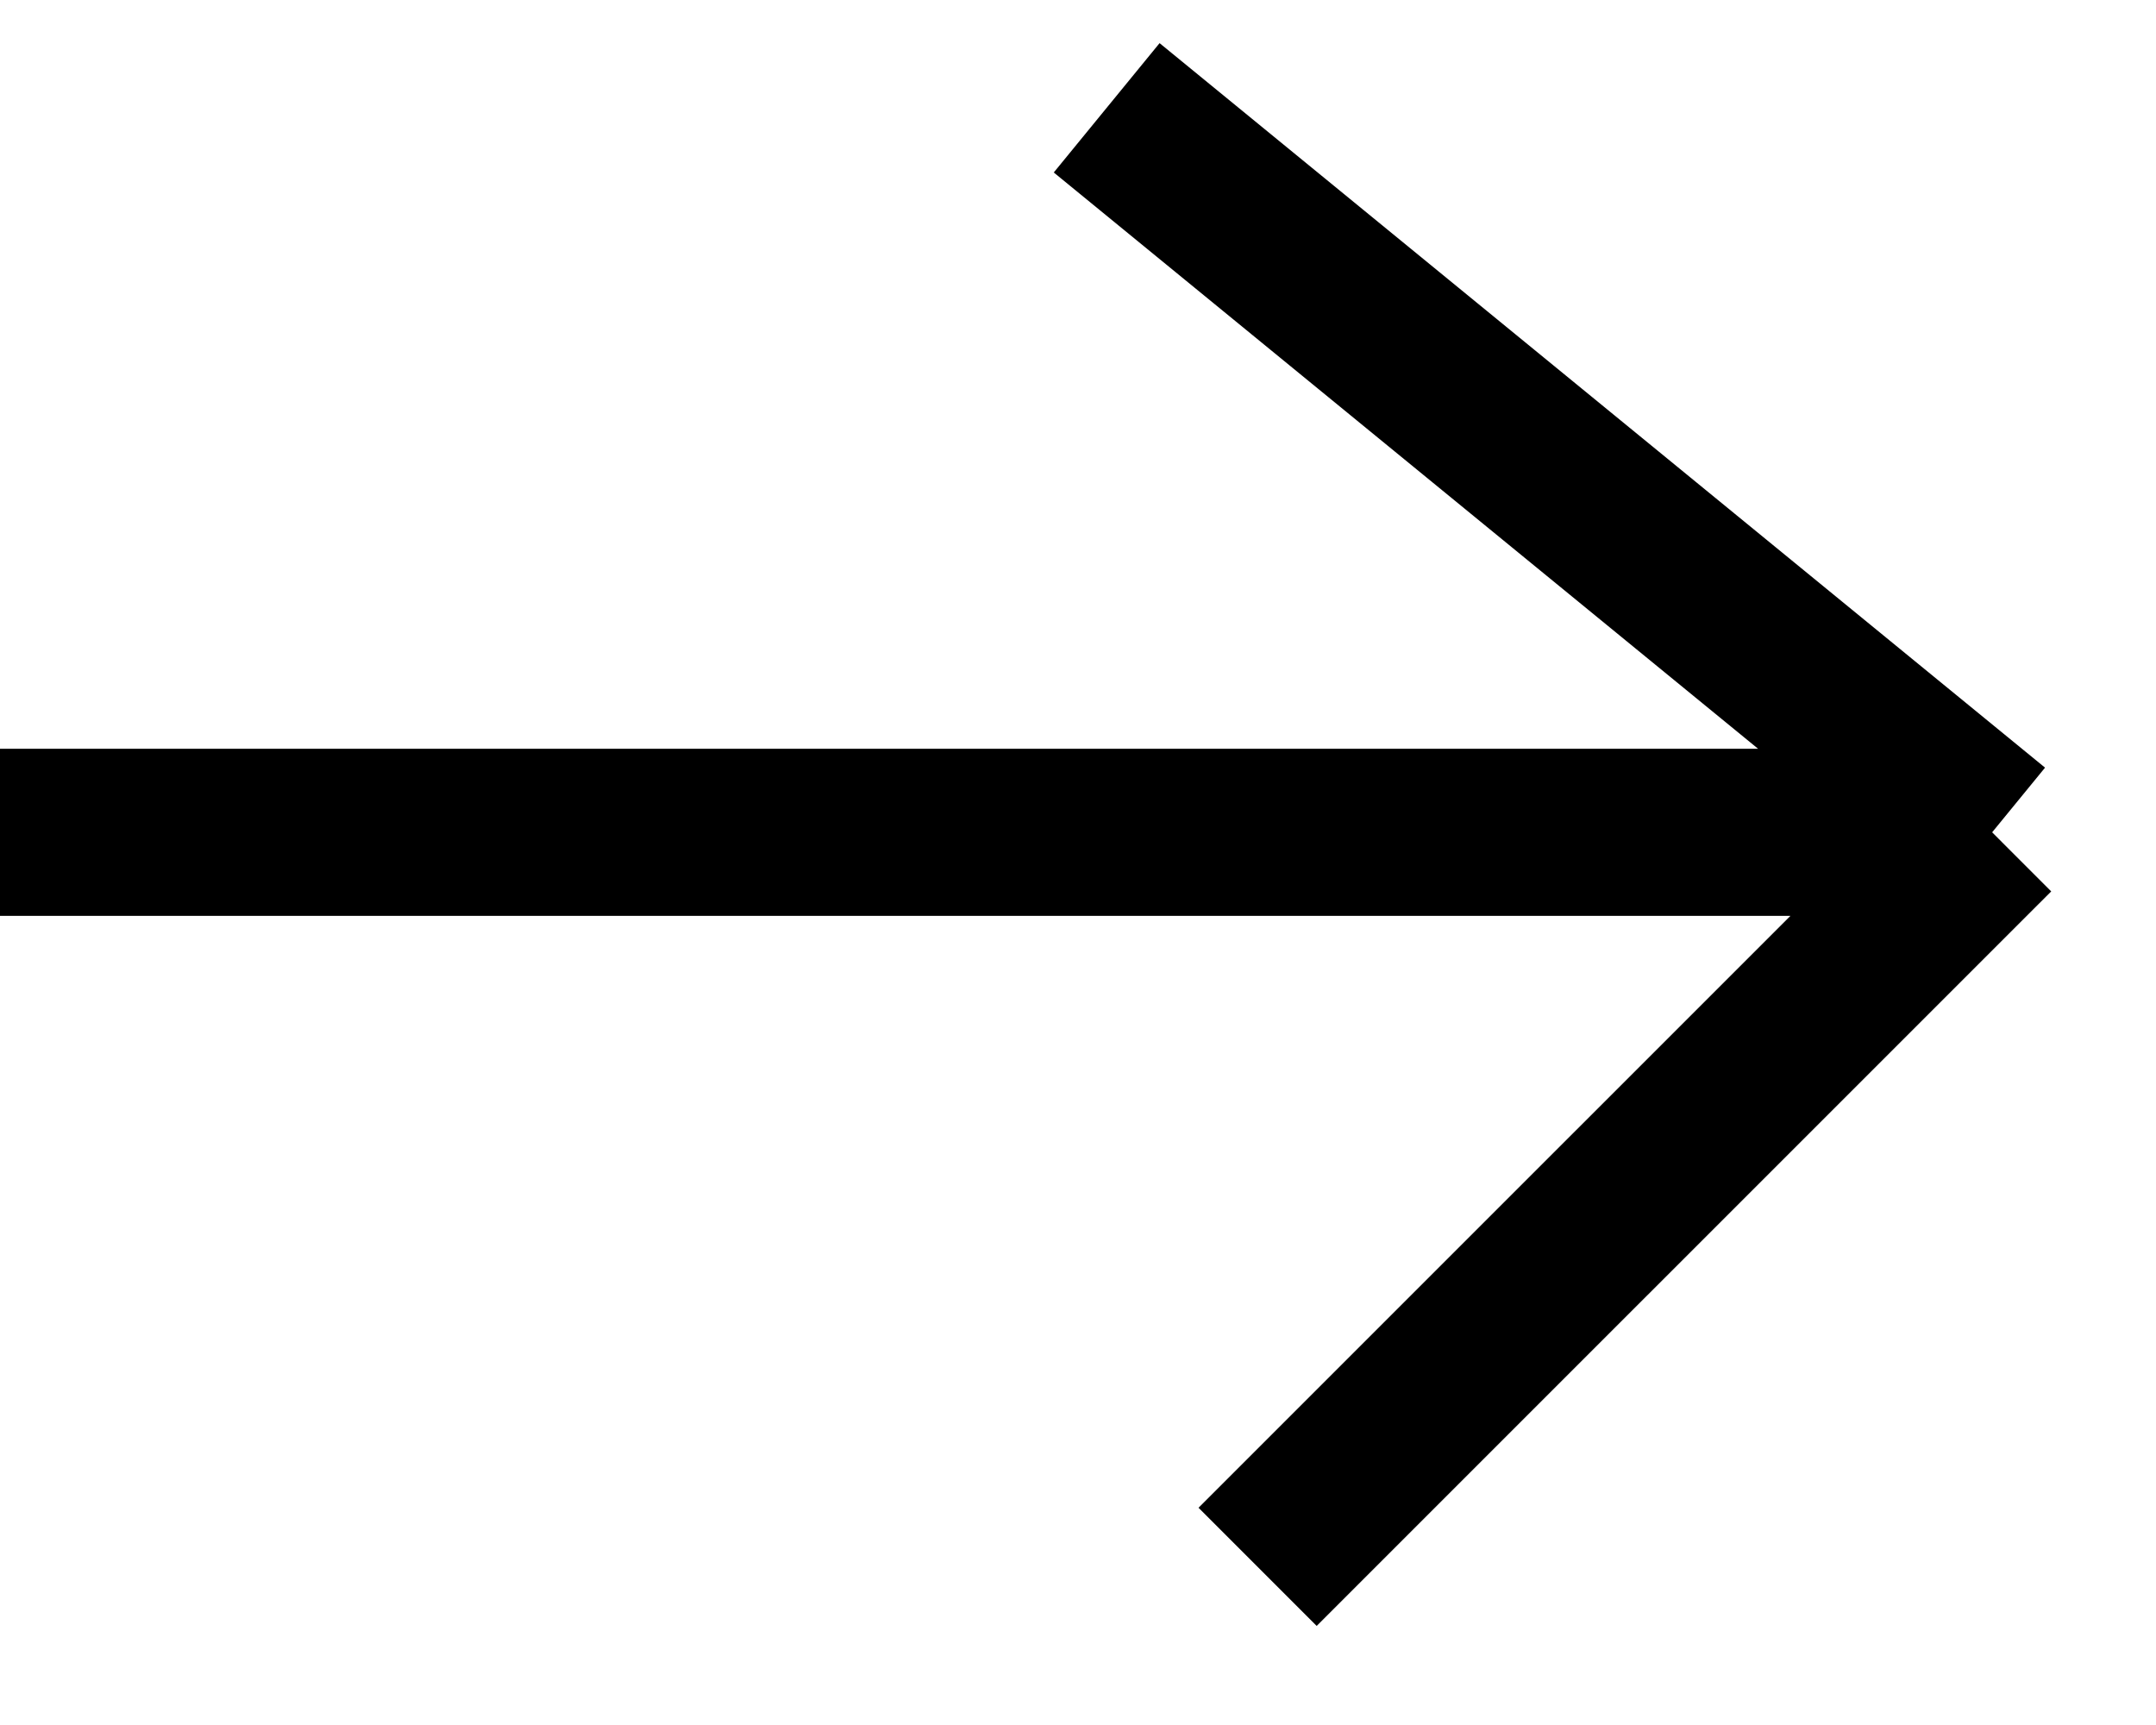 <?xml version="1.0" encoding="utf-8"?>
<svg xmlns="http://www.w3.org/2000/svg" fill="none" height="100%" overflow="visible" preserveAspectRatio="none" style="display: block;" viewBox="0 0 20 16" width="100%">
<path d="M0 7.72H18.48M18.48 7.72L10.266 1M18.48 7.72L11.666 14.533" id="Vector 14" stroke="black" stroke-width="1.55"/>
</svg>
